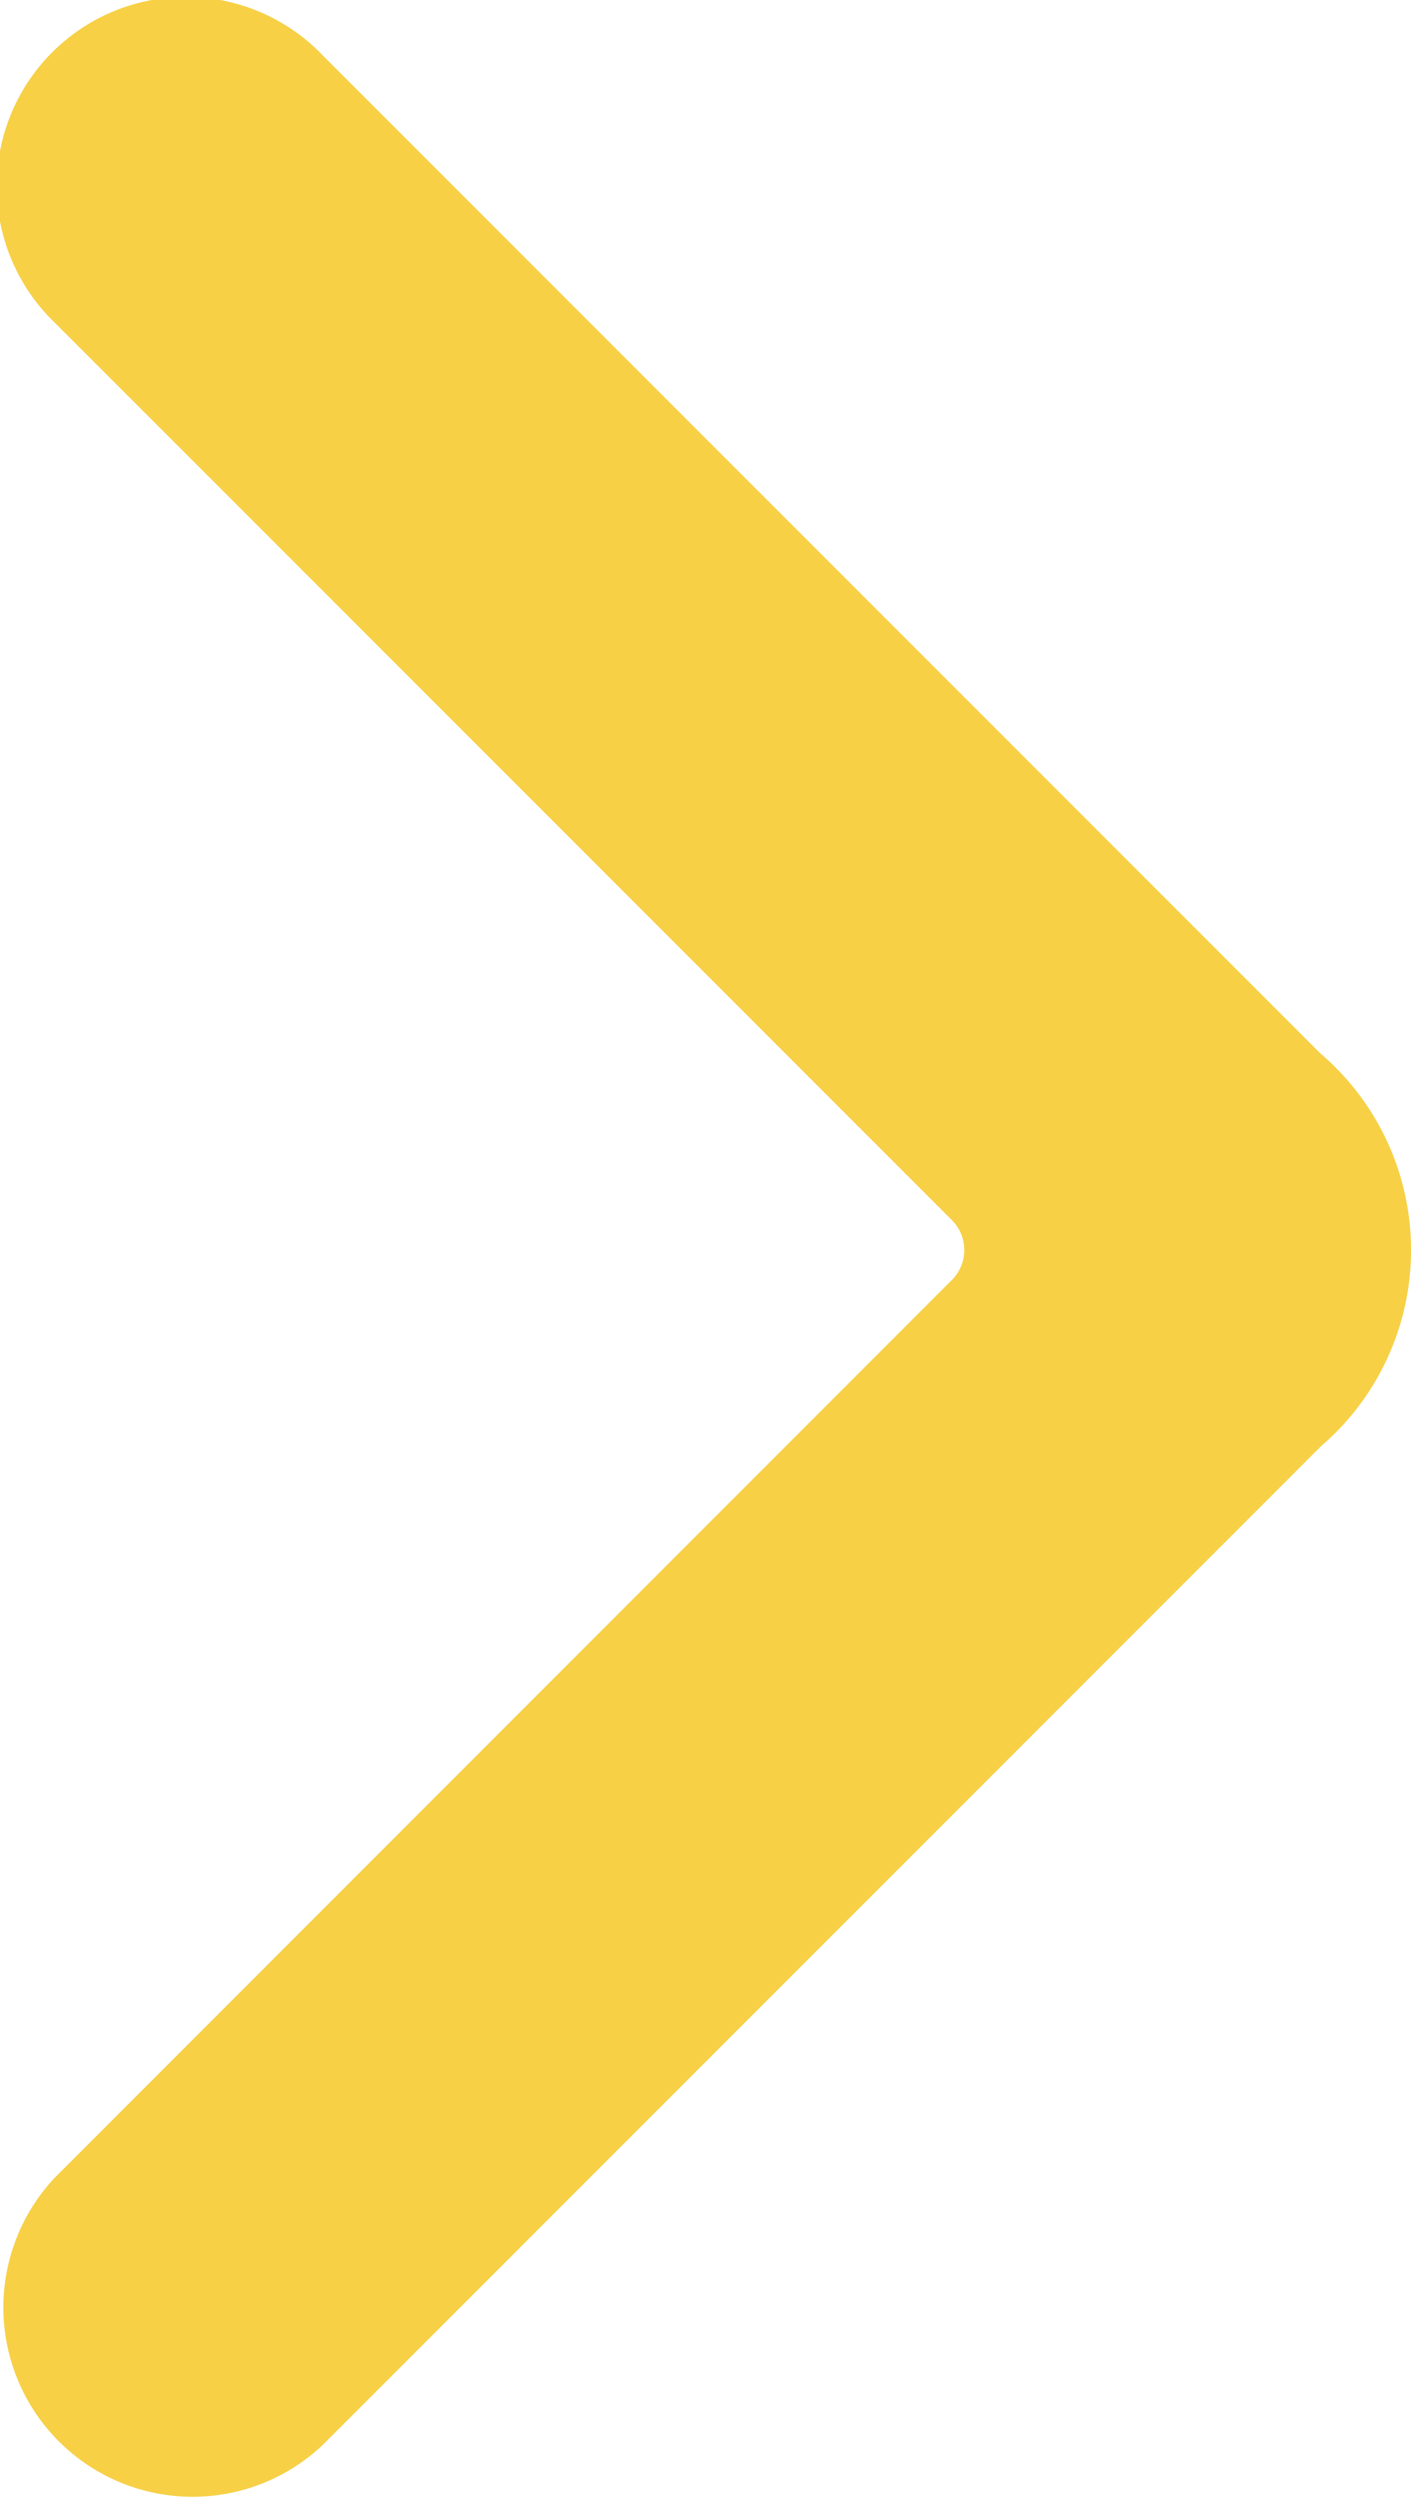 <svg xmlns="http://www.w3.org/2000/svg" width="15.911" height="28.177" viewBox="0 0 15.911 28.177">
  <path id="Path_99" data-name="Path 99" d="M50.588,35.972a2.914,2.914,0,0,0-.008-4.43L39.336,20.3a2.134,2.134,0,1,0-3.017,3.017L46.427,33.423a.477.477,0,0,1,0,.674L36.319,44.206a2.134,2.134,0,0,0,3.017,3.017Z" transform="translate(-35.693 -19.672)" fill="#f7d046" fill-rule="evenodd"/>
</svg>
